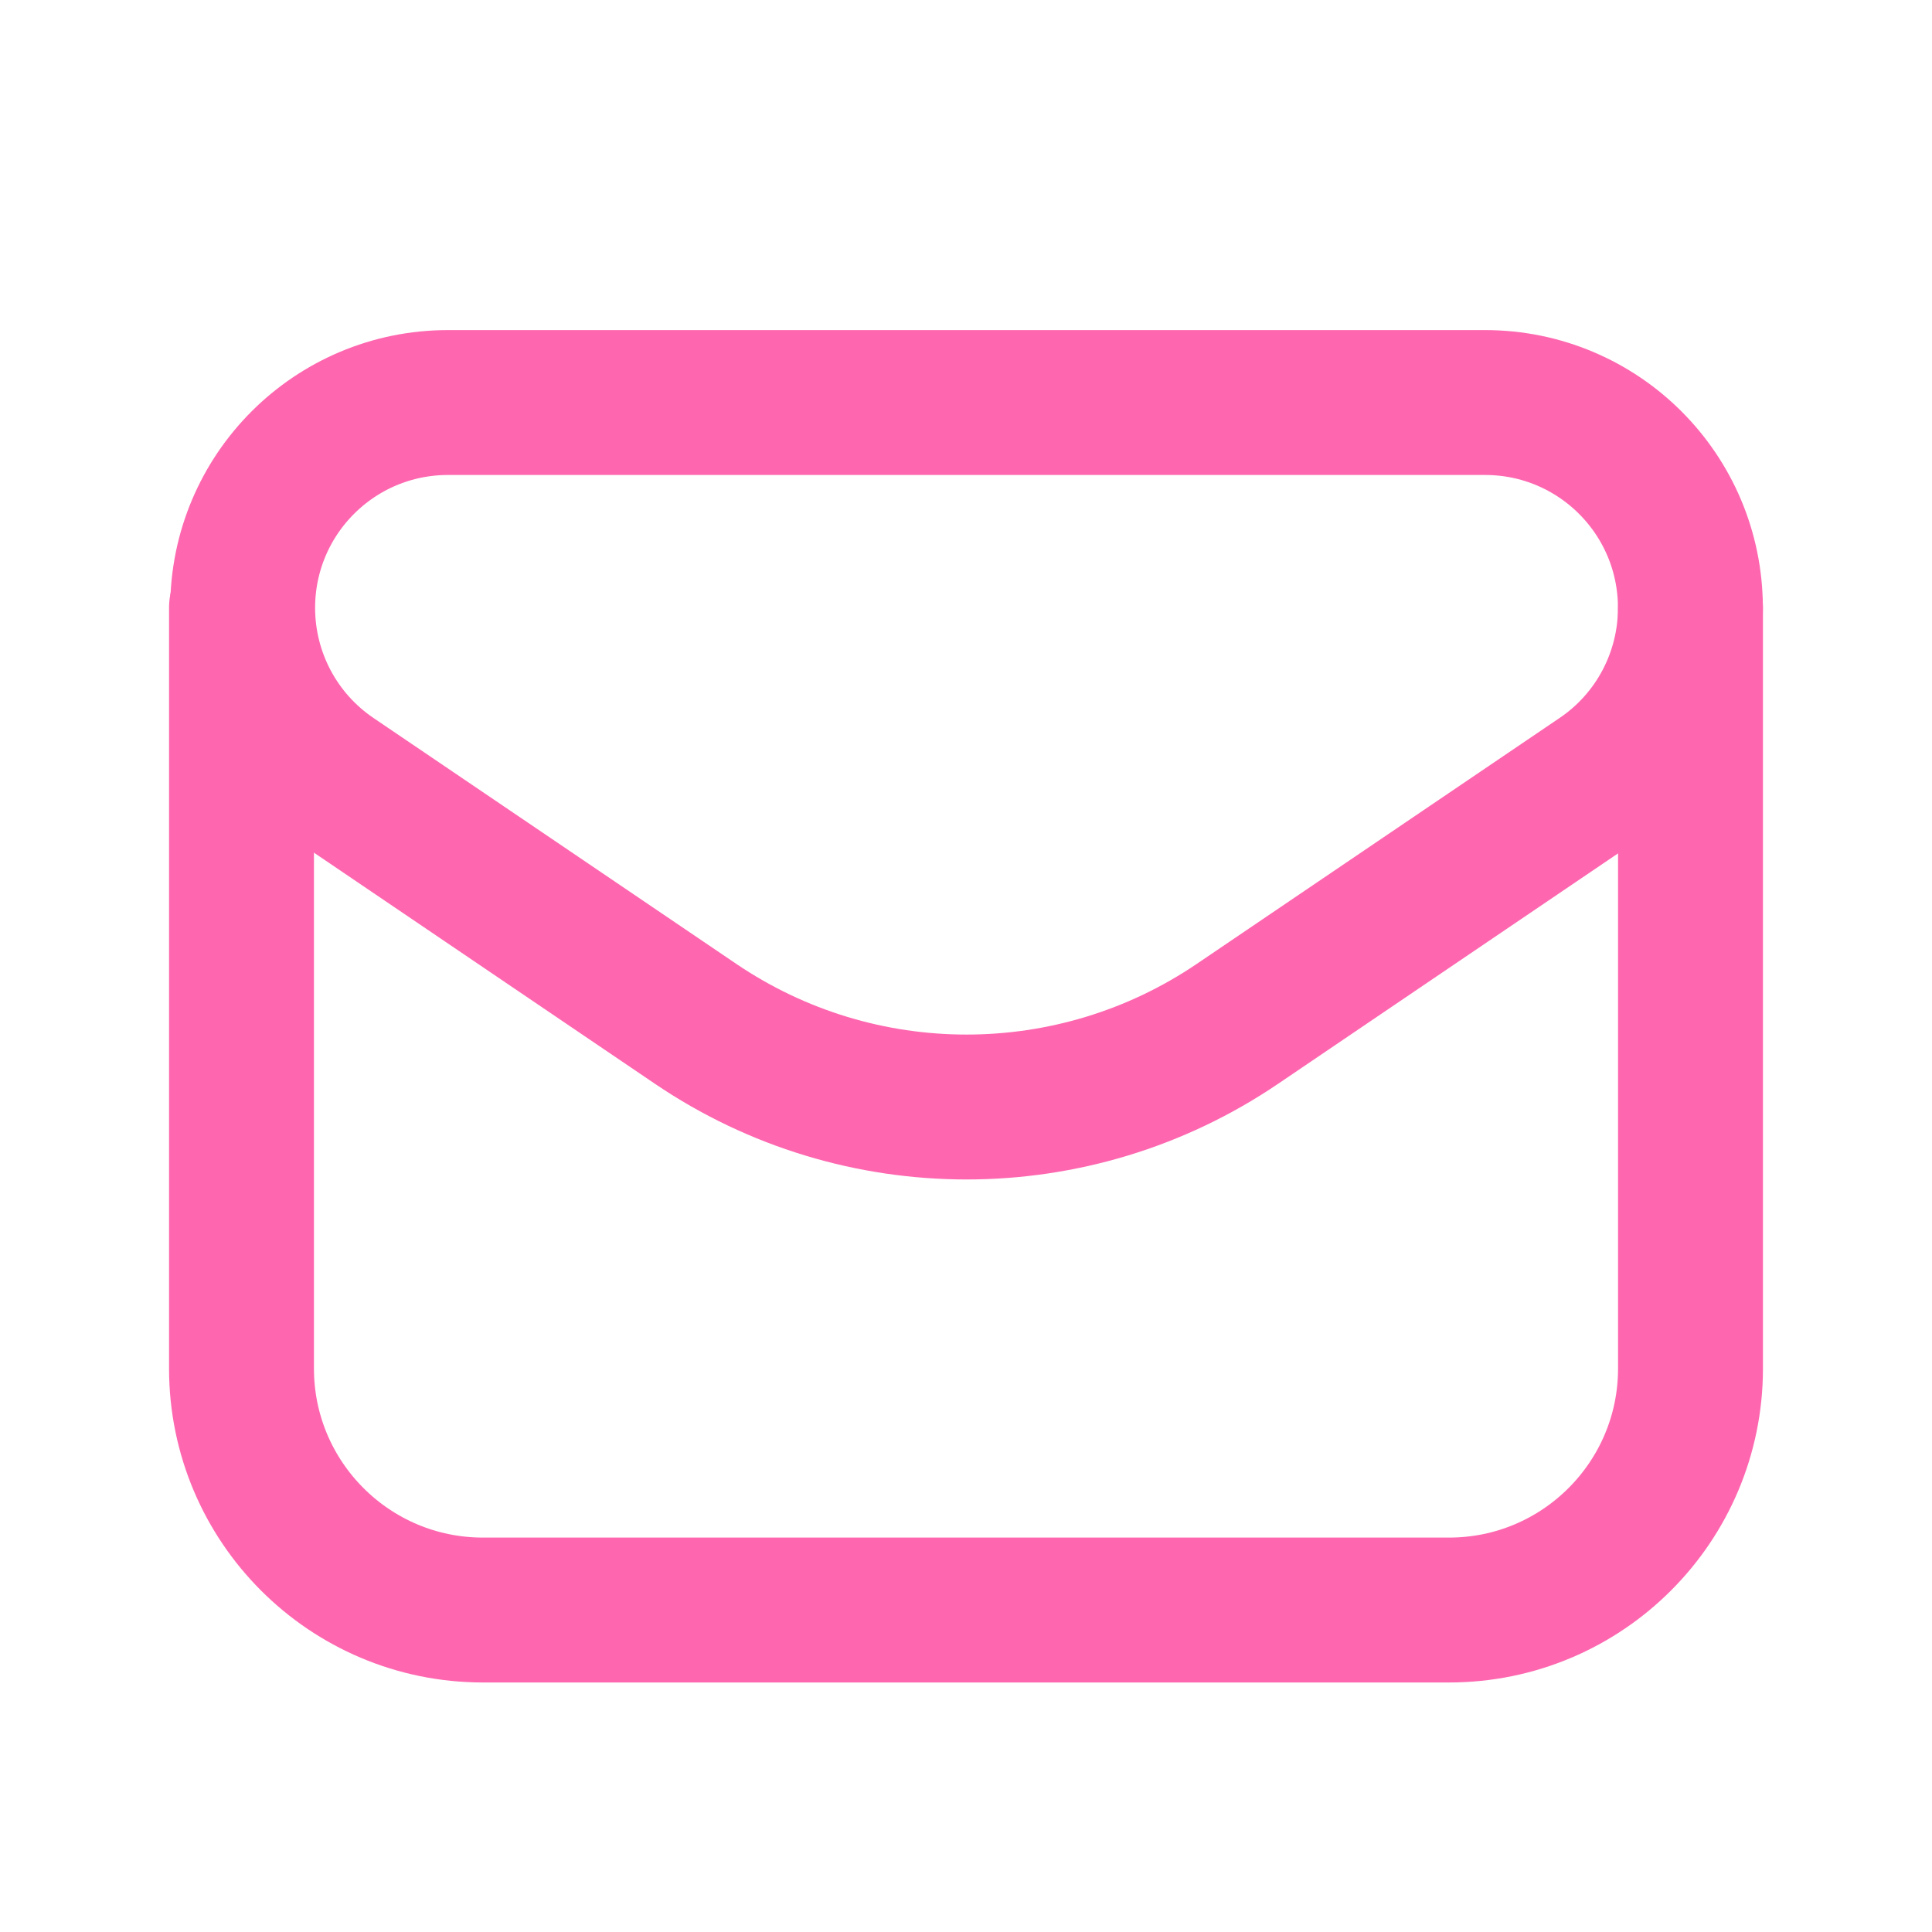 <svg xmlns="http://www.w3.org/2000/svg" width="20" height="20" viewBox="0 0 20 20" fill="none">
  <path fill-rule="evenodd" clip-rule="evenodd" d="M12.811 10.598L16.566 8.053C17.15 7.658 17.499 6.998 17.499 6.293V6.293C17.499 5.118 16.548 4.167 15.373 4.167H4.638C3.463 4.167 2.512 5.118 2.512 6.293V6.293C2.512 6.998 2.861 7.657 3.445 8.053L7.2 10.598C8.894 11.747 11.117 11.747 12.811 10.598V10.598Z" stroke="#FE67AF" stroke-width="1.5" stroke-linecap="round" stroke-linejoin="round"/>
  <path d="M2.5 6.292V14.167C2.5 15.547 3.619 16.667 5 16.667H15C16.381 16.667 17.5 15.547 17.5 14.167V6.293" stroke="#FE67AF" stroke-width="1.5" stroke-linecap="round" stroke-linejoin="round"/>
</svg>
